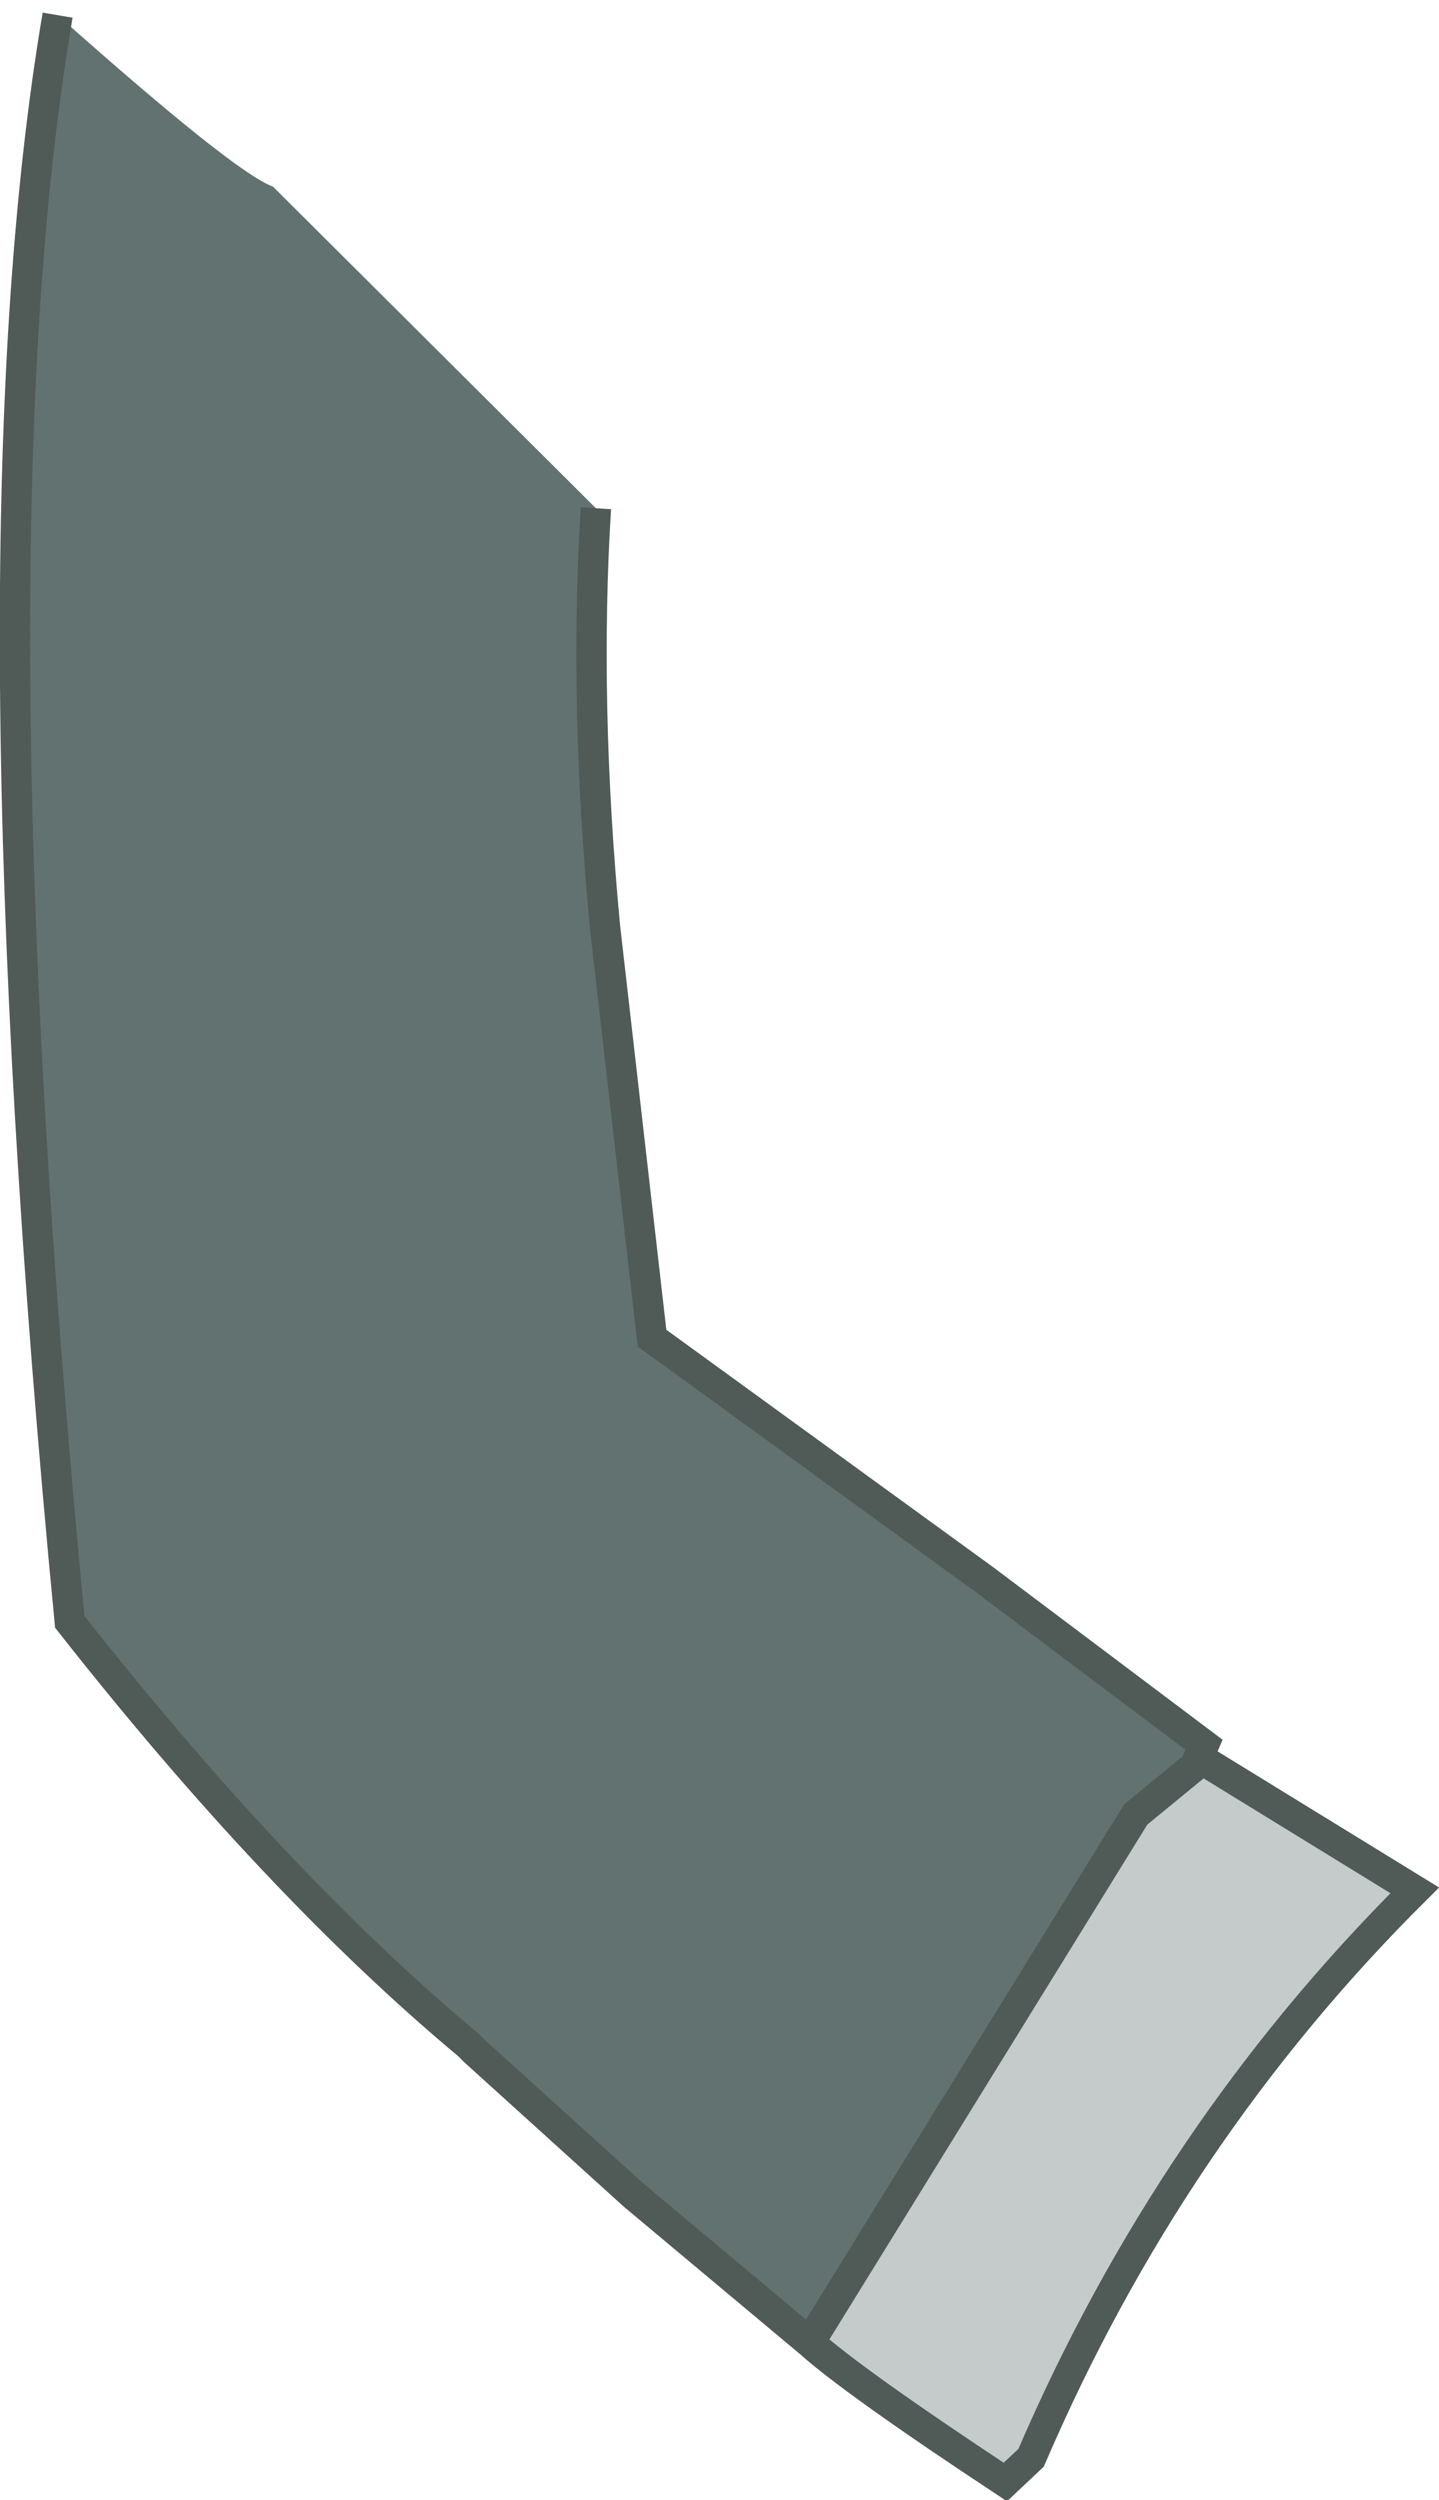 <?xml version="1.0" encoding="UTF-8" standalone="no"?>
<svg xmlns:xlink="http://www.w3.org/1999/xlink" height="82.4px" width="47.45px" xmlns="http://www.w3.org/2000/svg">
  <g transform="matrix(1.0, 0.0, 0.0, 1.0, 18.15, 27.4)">
    <path d="M-16.25 -26.9 Q-10.4 -21.7 -9.15 -21.25 L1.5 -10.65 Q1.1 -4.25 1.8 3.15 L3.35 16.7 14.3 24.65 21.55 30.1 21.25 30.8 21.2 30.85 Q20.25 31.55 19.3 32.4 L8.55 49.8 2.75 44.95 -2.5 40.2 -2.7 40.0 Q-9.05 34.7 -15.85 26.05 -19.25 -9.25 -16.25 -26.9 M21.25 30.8 L19.3 32.4 21.25 30.8" fill="#627270" fill-rule="evenodd" stroke="none"/>
    <path d="M8.55 49.8 L19.3 32.4 Q20.25 31.55 21.2 30.85 L21.25 30.8 21.5 30.6 28.5 34.9 Q20.45 42.9 15.85 53.6 L15.0 54.4 Q10.0 51.1 8.55 49.8" fill="#c5cbca" fill-rule="evenodd" stroke="none"/>
    <path d="M-16.25 -26.9 Q-19.25 -9.25 -15.85 26.05 -9.05 34.7 -2.7 40.0 L-2.5 40.2 2.75 44.95 8.55 49.8 19.3 32.4 21.25 30.8 21.55 30.1 14.3 24.65 3.35 16.7 1.8 3.15 Q1.1 -4.25 1.5 -10.65 M21.25 30.8 L21.5 30.6 28.5 34.9 Q20.45 42.9 15.85 53.6 L15.0 54.4 Q10.0 51.1 8.55 49.8" fill="none" stroke="#505a57" stroke-linecap="butt" stroke-linejoin="miter-clip" stroke-miterlimit="3.0" stroke-width="1.0"/>
  </g>
</svg>
